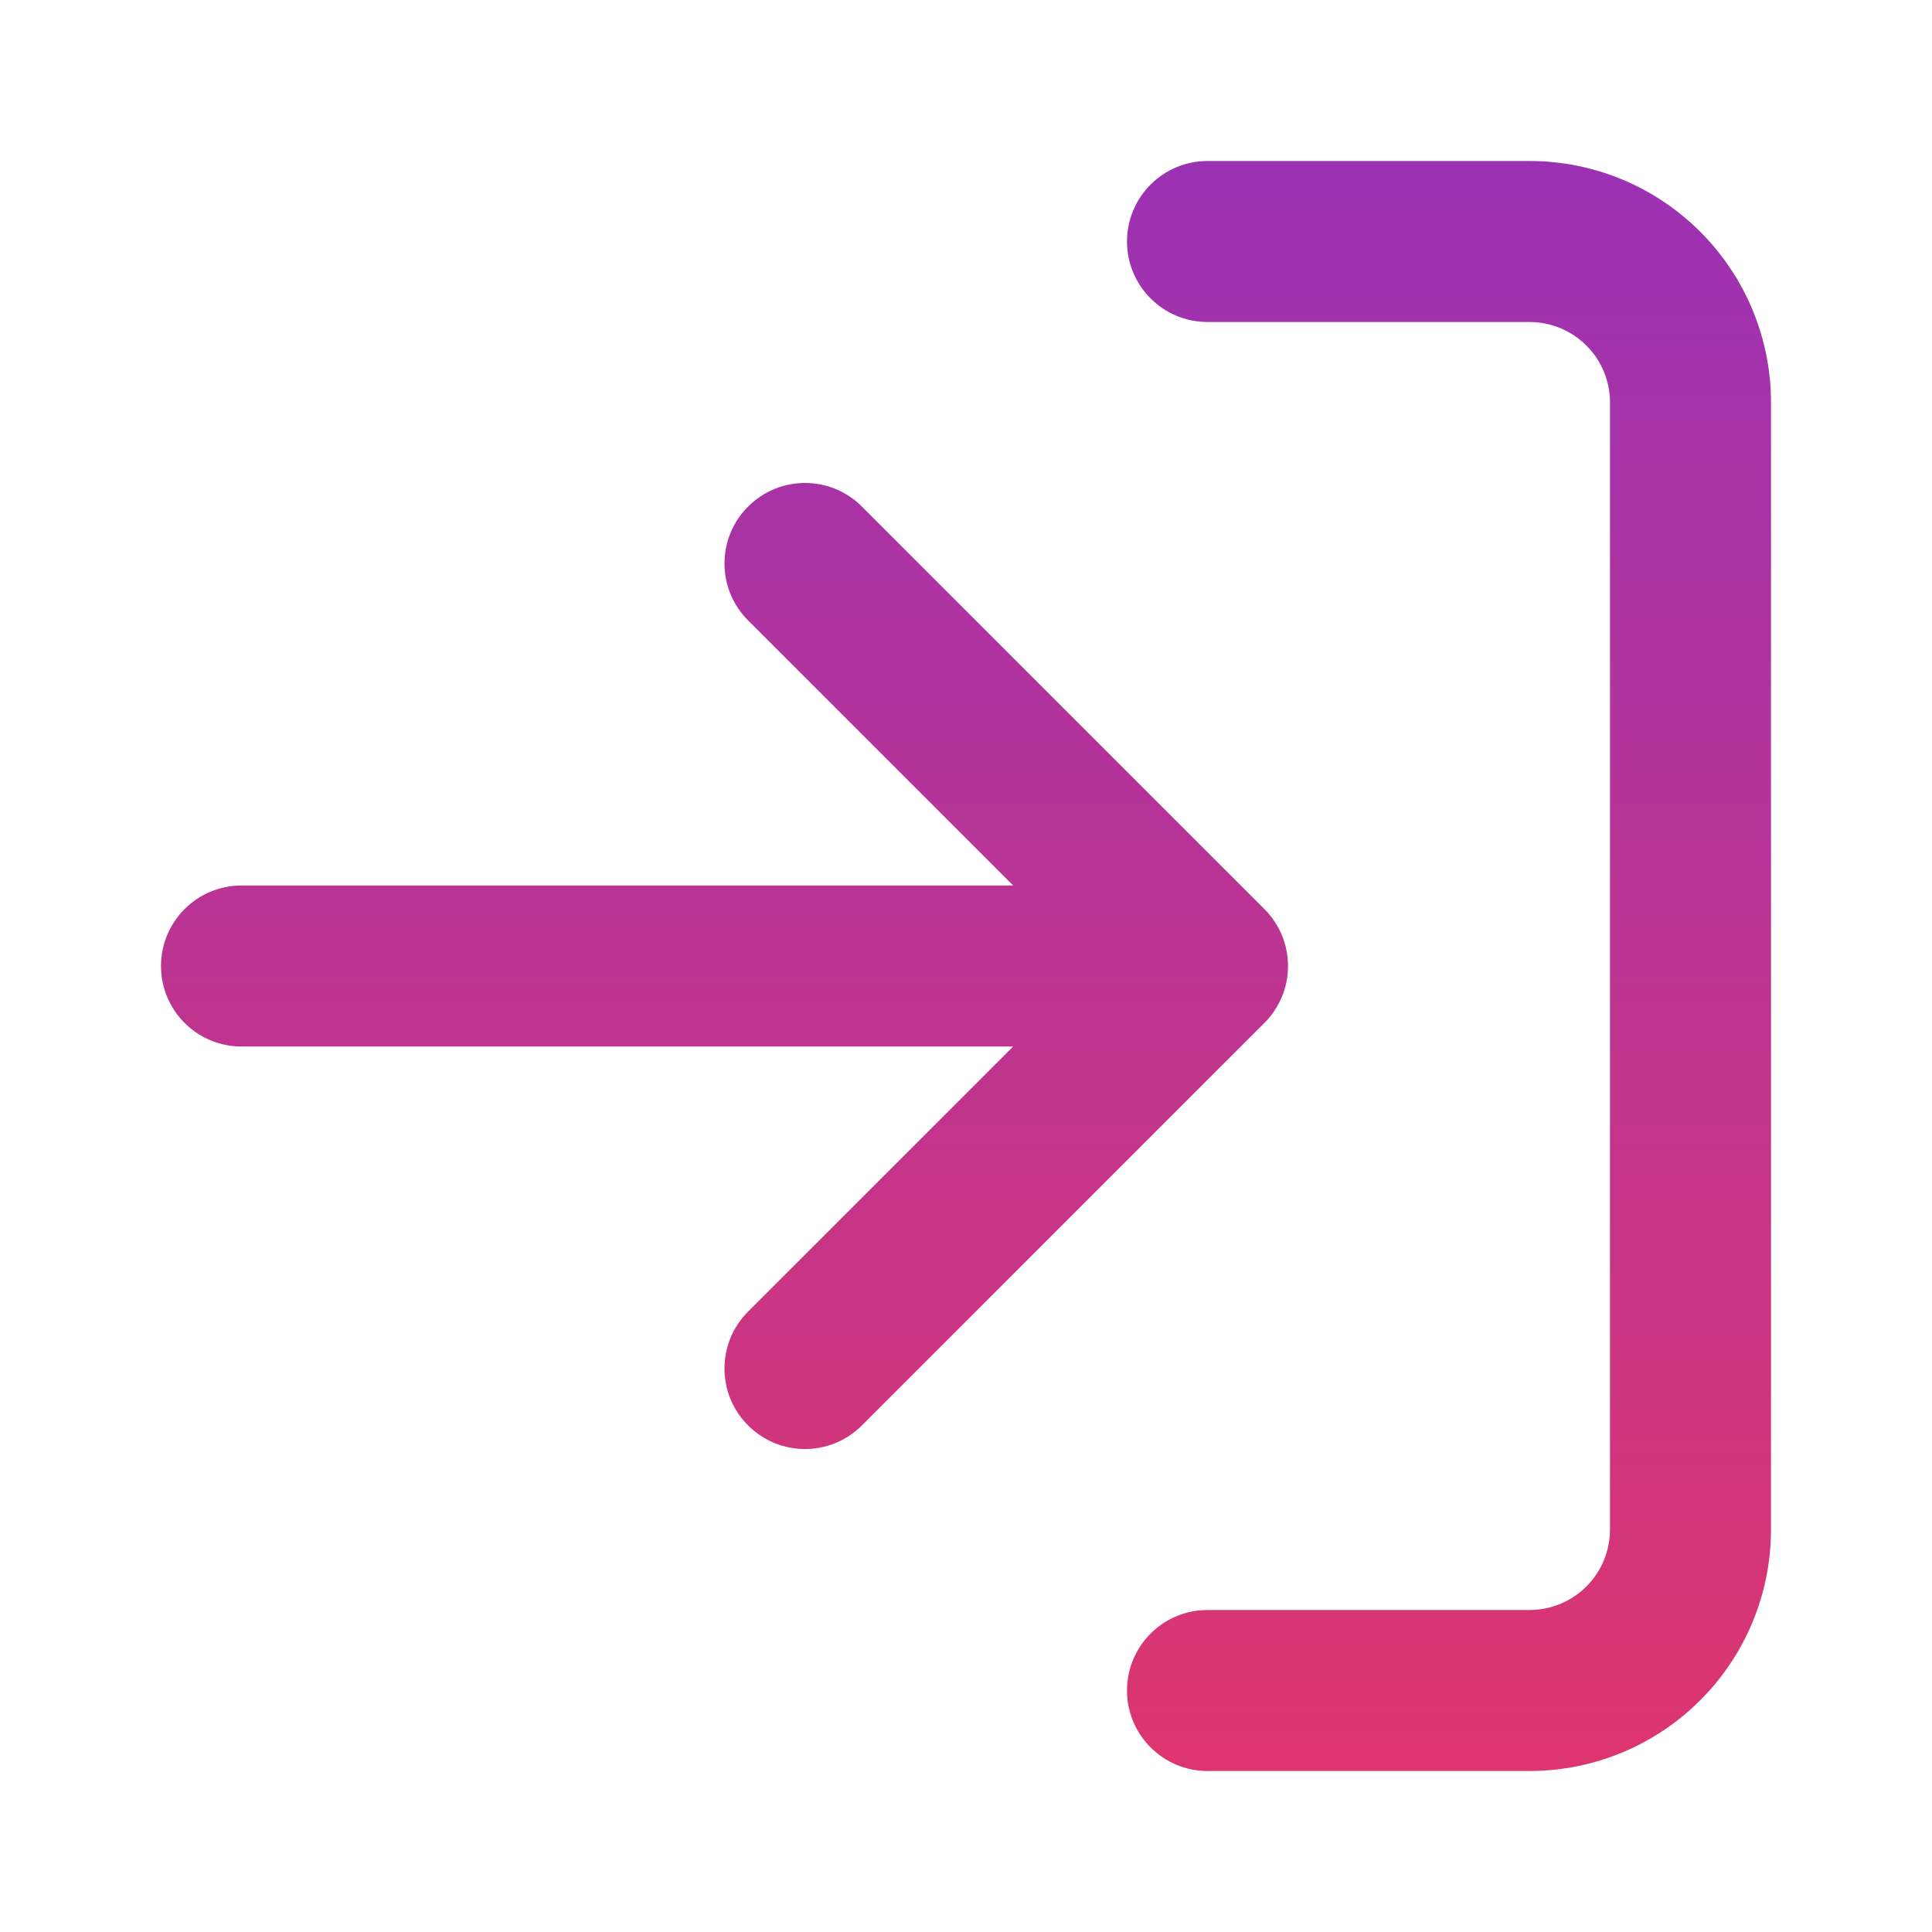 <svg width="24" height="24" viewBox="0 0 24 24" fill="none" xmlns="http://www.w3.org/2000/svg">
<path fill-rule="evenodd" clip-rule="evenodd" d="M14 3C14 2.448 14.448 2 15 2H19C19.796 2 20.559 2.316 21.121 2.879C21.684 3.441 22 4.204 22 5V19C22 19.796 21.684 20.559 21.121 21.121C20.559 21.684 19.796 22 19 22H15C14.448 22 14 21.552 14 21C14 20.448 14.448 20 15 20H19C19.265 20 19.52 19.895 19.707 19.707C19.895 19.52 20 19.265 20 19V5C20 4.735 19.895 4.48 19.707 4.293C19.52 4.105 19.265 4 19 4H15C14.448 4 14 3.552 14 3ZM9.293 6.293C9.683 5.902 10.317 5.902 10.707 6.293L15.706 11.292C15.709 11.295 15.711 11.297 15.714 11.3C15.89 11.479 15.999 11.725 16 11.997C16 11.998 16 11.999 16 12C16 12.001 16 12.002 16 12.003C16 12.137 15.973 12.266 15.924 12.383C15.876 12.498 15.806 12.606 15.714 12.7C15.711 12.703 15.709 12.705 15.706 12.708L10.707 17.707C10.317 18.098 9.683 18.098 9.293 17.707C8.902 17.317 8.902 16.683 9.293 16.293L12.586 13H3C2.448 13 2 12.552 2 12C2 11.448 2.448 11 3 11H12.586L9.293 7.707C8.902 7.317 8.902 6.683 9.293 6.293Z" fill="url(#paint0_linear)"/>
<defs>
<linearGradient id="paint0_linear" x1="12" y1="2" x2="12" y2="22" gradientUnits="userSpaceOnUse">
<stop stop-color="#9B32B4"/>
<stop offset="0.531" stop-color="#BE348F"/>
<stop offset="1" stop-color="#DD356F"/>
</linearGradient>
</defs>
</svg>
